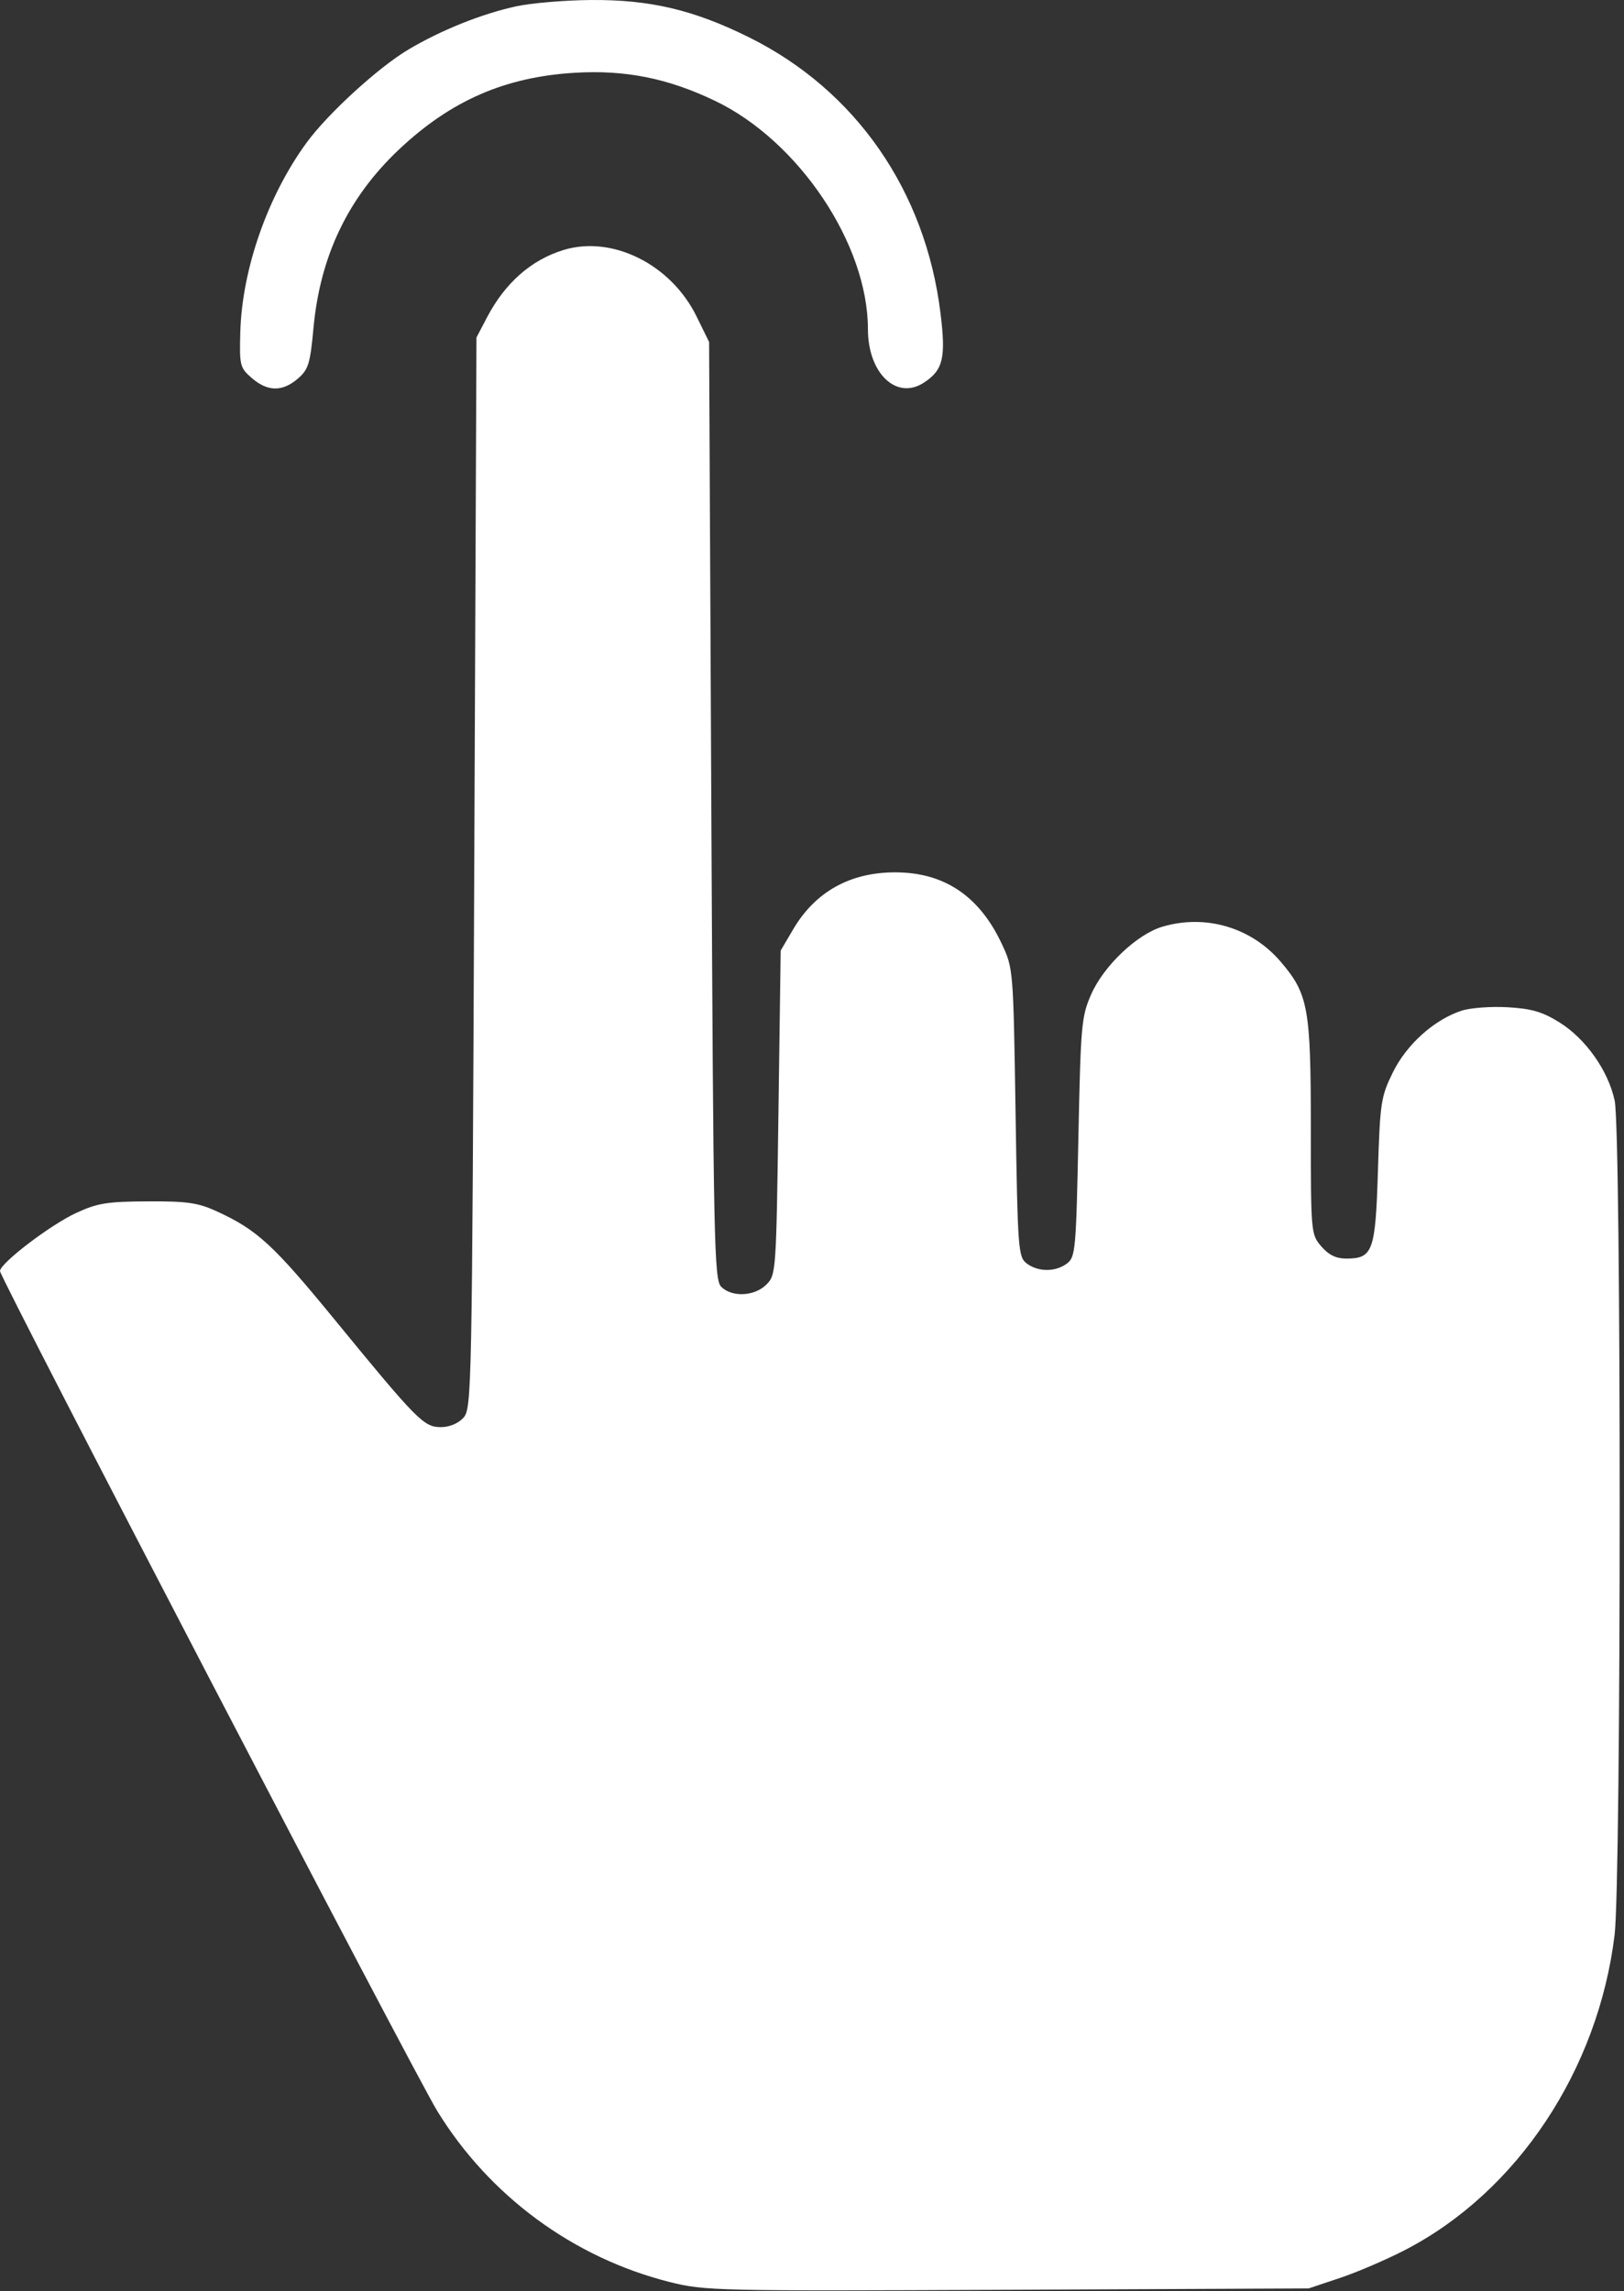 <?xml version="1.0" encoding="UTF-8"?> <svg xmlns="http://www.w3.org/2000/svg" width="363" height="512" viewBox="0 0 363 512" fill="none"><rect x="0" y="0" width="363" height="512" fill="#333333" stroke="none"/><path fill-rule="evenodd" clip-rule="evenodd" d="M115.365 1.417C107.675 3.09 98.614 6.723 91.291 11.069C84.602 15.04 73.349 25.318 68.585 31.809C59.862 43.692 54.093 60.154 53.712 74.252C53.51 81.707 53.634 82.195 56.306 84.502C59.826 87.54 63.126 87.58 66.563 84.624C68.938 82.581 69.33 81.315 70.069 73.306C71.552 57.236 77.789 44.186 89.1 33.486C100.705 22.508 112.862 17.193 128.5 16.261C139.79 15.589 149.303 17.492 159.809 22.526C178.553 31.508 193.995 54.56 194.002 73.568C194.005 83.425 200.391 89.518 206.514 85.507C210.819 82.686 211.456 80.01 210.216 69.941C206.853 42.63 191.292 20.203 167.5 8.377C155.11 2.219 145.321 -0.096 132.09 0.003C126.266 0.047 118.739 0.683 115.365 1.417ZM125.994 55.858C118.76 58.059 112.899 63.212 108.858 70.924L106.5 75.424L106 195.069C105.516 310.946 105.44 314.781 103.595 316.819C102.428 318.108 100.472 318.924 98.548 318.924C94.73 318.924 93.287 317.464 74.798 294.9C61.074 278.15 57.48 274.846 48.5 270.721C44.261 268.774 41.902 268.432 33 268.474C23.914 268.517 21.759 268.867 17 271.074C11.218 273.754 0 282.316 0 284.048C0 285.578 92.546 463.307 97.761 471.792C109.406 490.74 128.149 504.53 149.627 509.952C157.487 511.937 159.963 511.994 225.127 511.704L292.5 511.403L299.5 509.064C303.35 507.777 309.915 504.957 314.089 502.797C339.11 489.846 357.209 462.635 360.896 432.424C362.407 420.044 362.423 252.993 360.914 245.957C359.474 239.243 354.431 232.114 348.529 228.449C344.743 226.098 342.318 225.394 336.961 225.092C333.233 224.881 328.6 225.231 326.666 225.869C320.538 227.892 314.398 233.412 311.332 239.657C308.666 245.085 308.471 246.378 308 261.642C307.444 279.683 306.873 281.257 300.889 281.257C298.64 281.257 296.985 280.445 295.342 278.535C293.028 275.845 293 275.527 293 252.046C293 225.244 292.434 222.127 286.251 214.905C279.686 207.234 269.429 204.217 259.764 207.113C254.127 208.802 246.734 215.822 243.933 222.145C241.728 227.123 241.563 228.945 241.047 254.133C240.531 279.329 240.387 280.928 238.5 282.351C235.943 284.281 232.057 284.281 229.5 282.351C227.592 280.911 227.477 279.362 227 248.633C226.502 216.578 226.488 216.398 223.917 210.918C218.915 200.255 211.093 194.984 200.218 194.946C190.058 194.91 182.239 199.259 177.272 207.708L174.5 212.424L174 248.648C173.508 284.282 173.464 284.907 171.306 287.065C168.656 289.712 163.605 289.958 161.202 287.555C159.627 285.981 159.463 278.018 159 181.139L158.5 76.424L155.689 70.7C149.987 59.087 136.893 52.543 125.994 55.858Z" fill="white"></path></svg> 